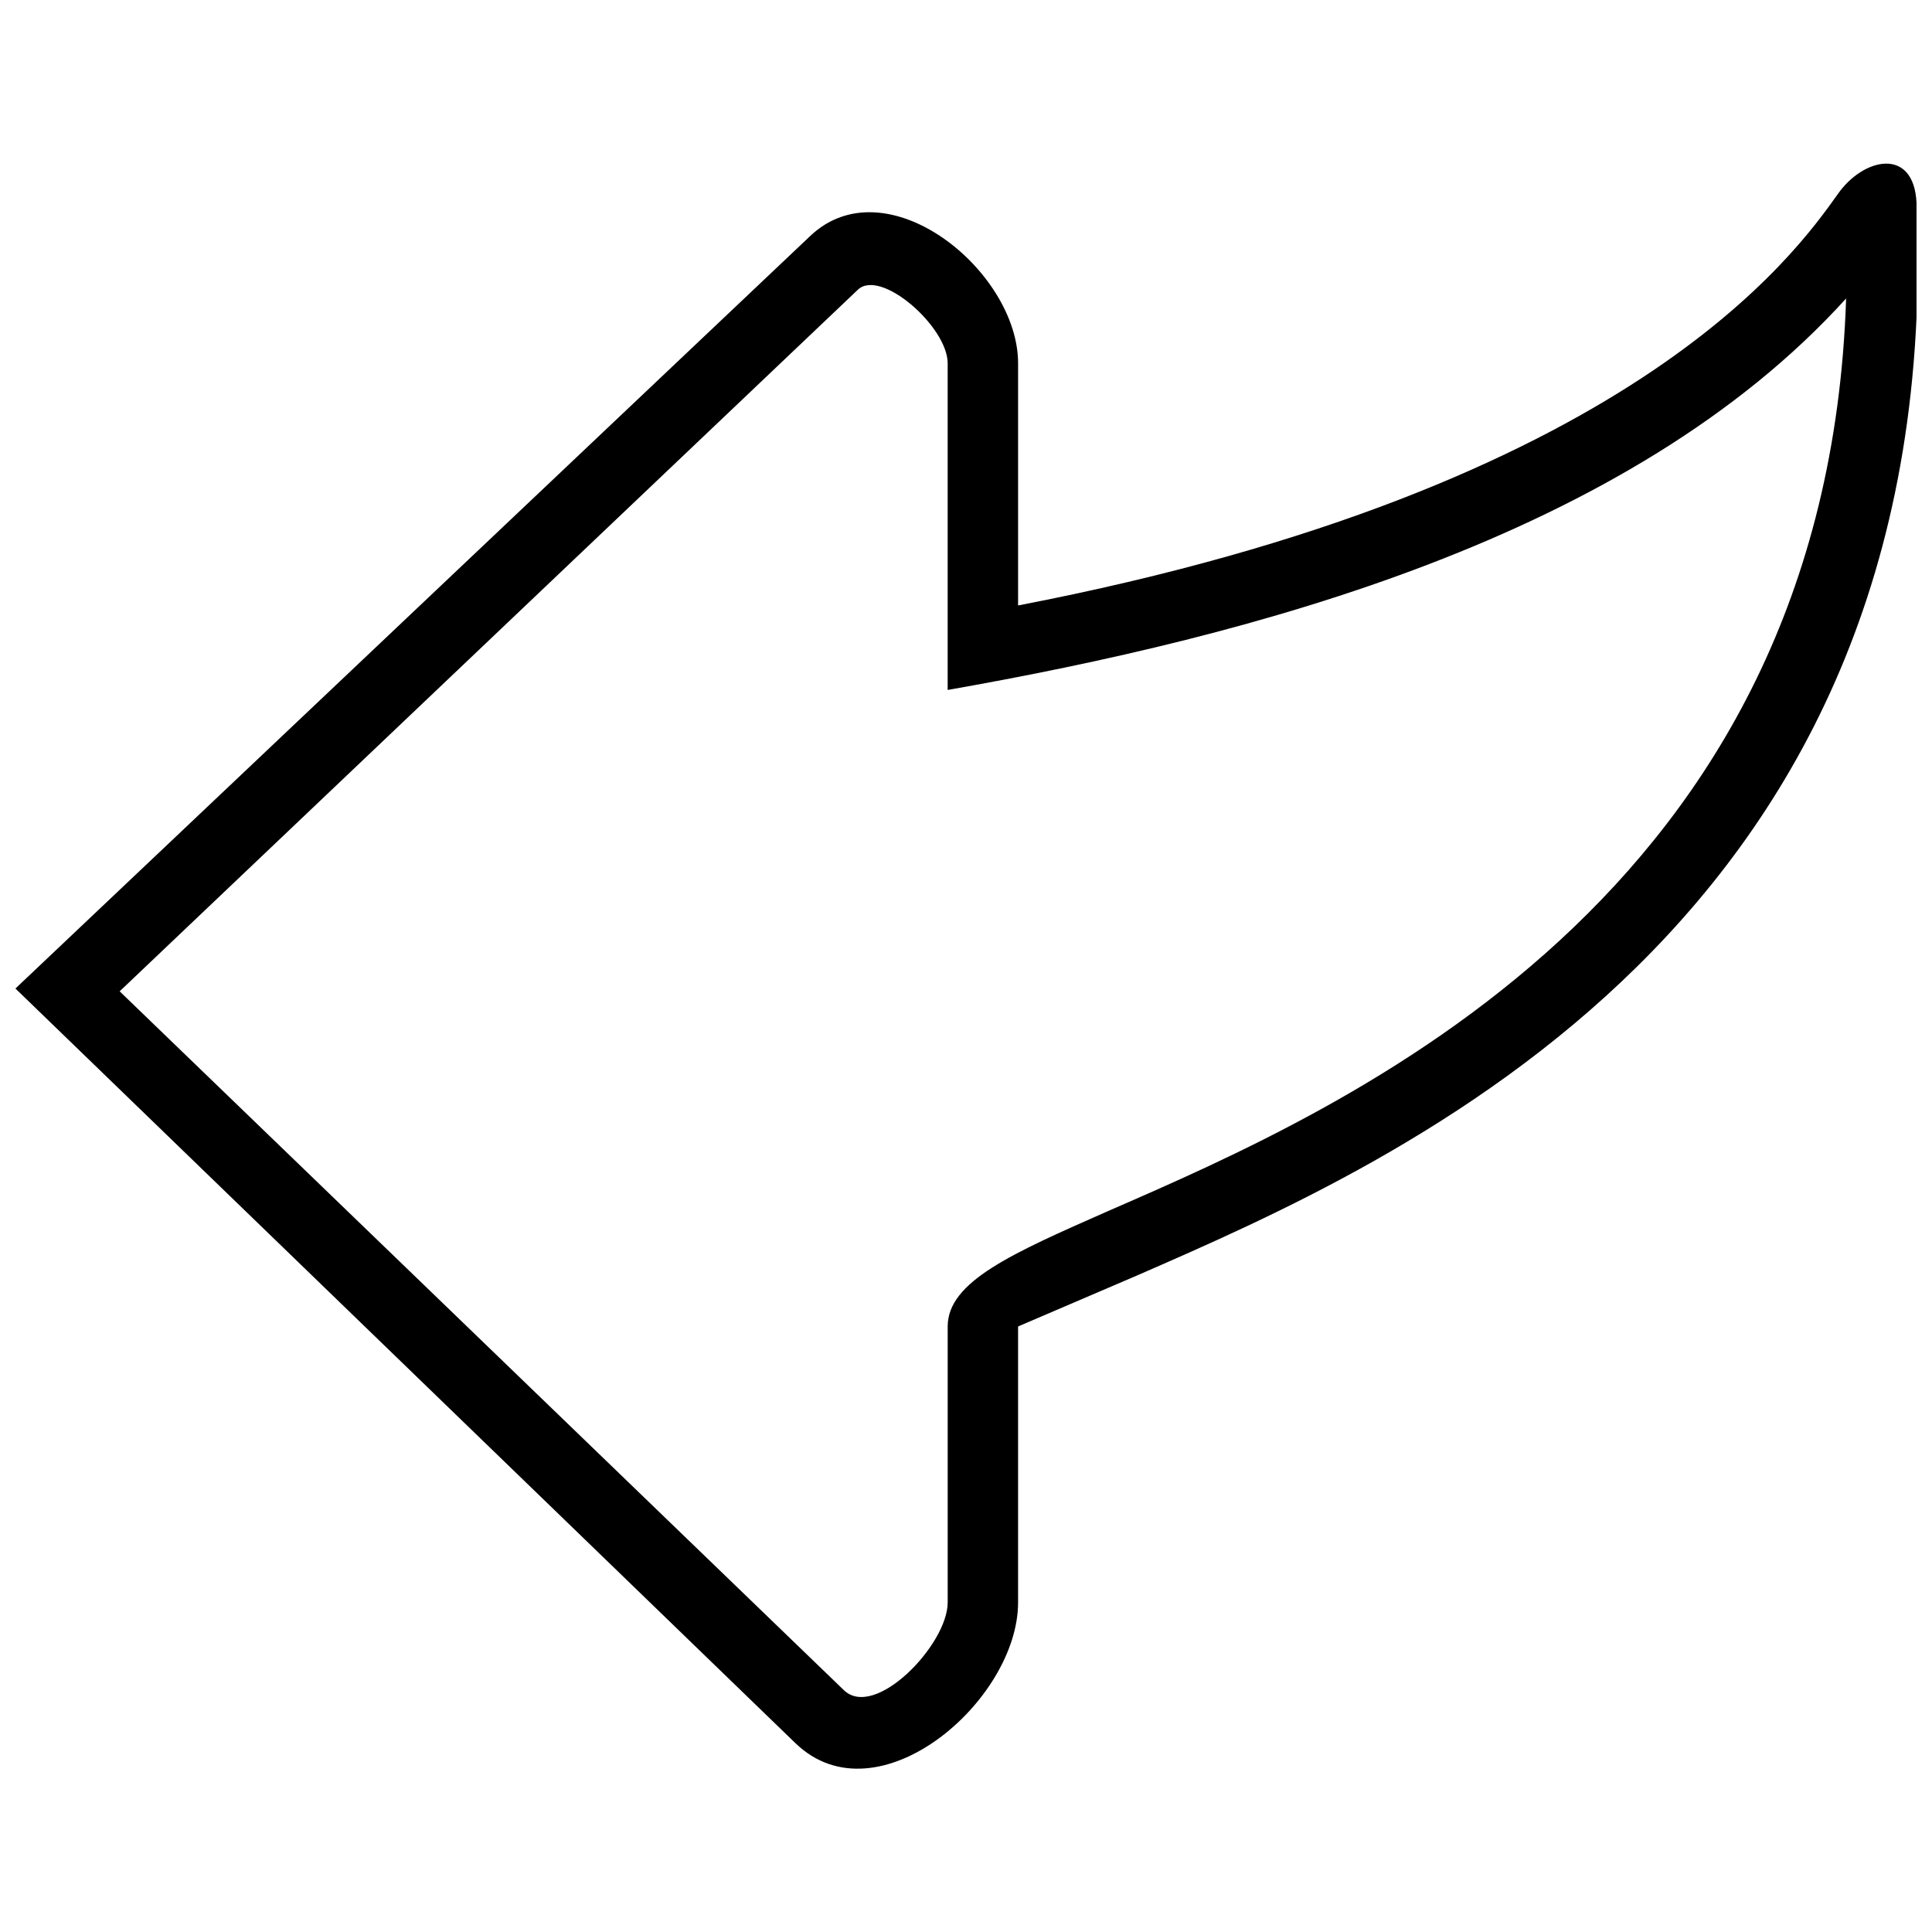 <?xml version="1.0" encoding="UTF-8"?>
<!-- Uploaded to: ICON Repo, www.svgrepo.com, Generator: ICON Repo Mixer Tools -->
<svg width="800px" height="800px" version="1.1" viewBox="144 144 512 512" xmlns="http://www.w3.org/2000/svg">
 <defs>
  <clipPath id="a">
   <path d="m148.09 187h503.81v426h-503.81z"/>
  </clipPath>
 </defs>
 <g clip-path="url(#a)">
  <path d="m354.84 606-206.75-200.03 210.48-199.29c20.152-19.406 55.234 8.957 55.234 33.586v64.188c162.71-31.348 206-93.297 217.2-108.97 6.719-9.703 20.152-12.688 20.898 2.238 8.211 191.07-136.59 253.77-206.75 284.37l-31.348 13.434v73.145c0 26.125-37.32 58.219-58.965 37.32zm-179.13-199.29 191.82 185.1c8.211 8.211 27.617-11.941 27.617-23.137v-73.145c0-11.941 17.168-19.406 42.543-30.602 63.441-27.617 190.33-82.848 195.55-241.83-57.473 63.441-157.49 89.566-238.1 103.75v-86.582c0-9.703-17.914-25.379-23.883-19.406z"/>
 </g>
</svg>